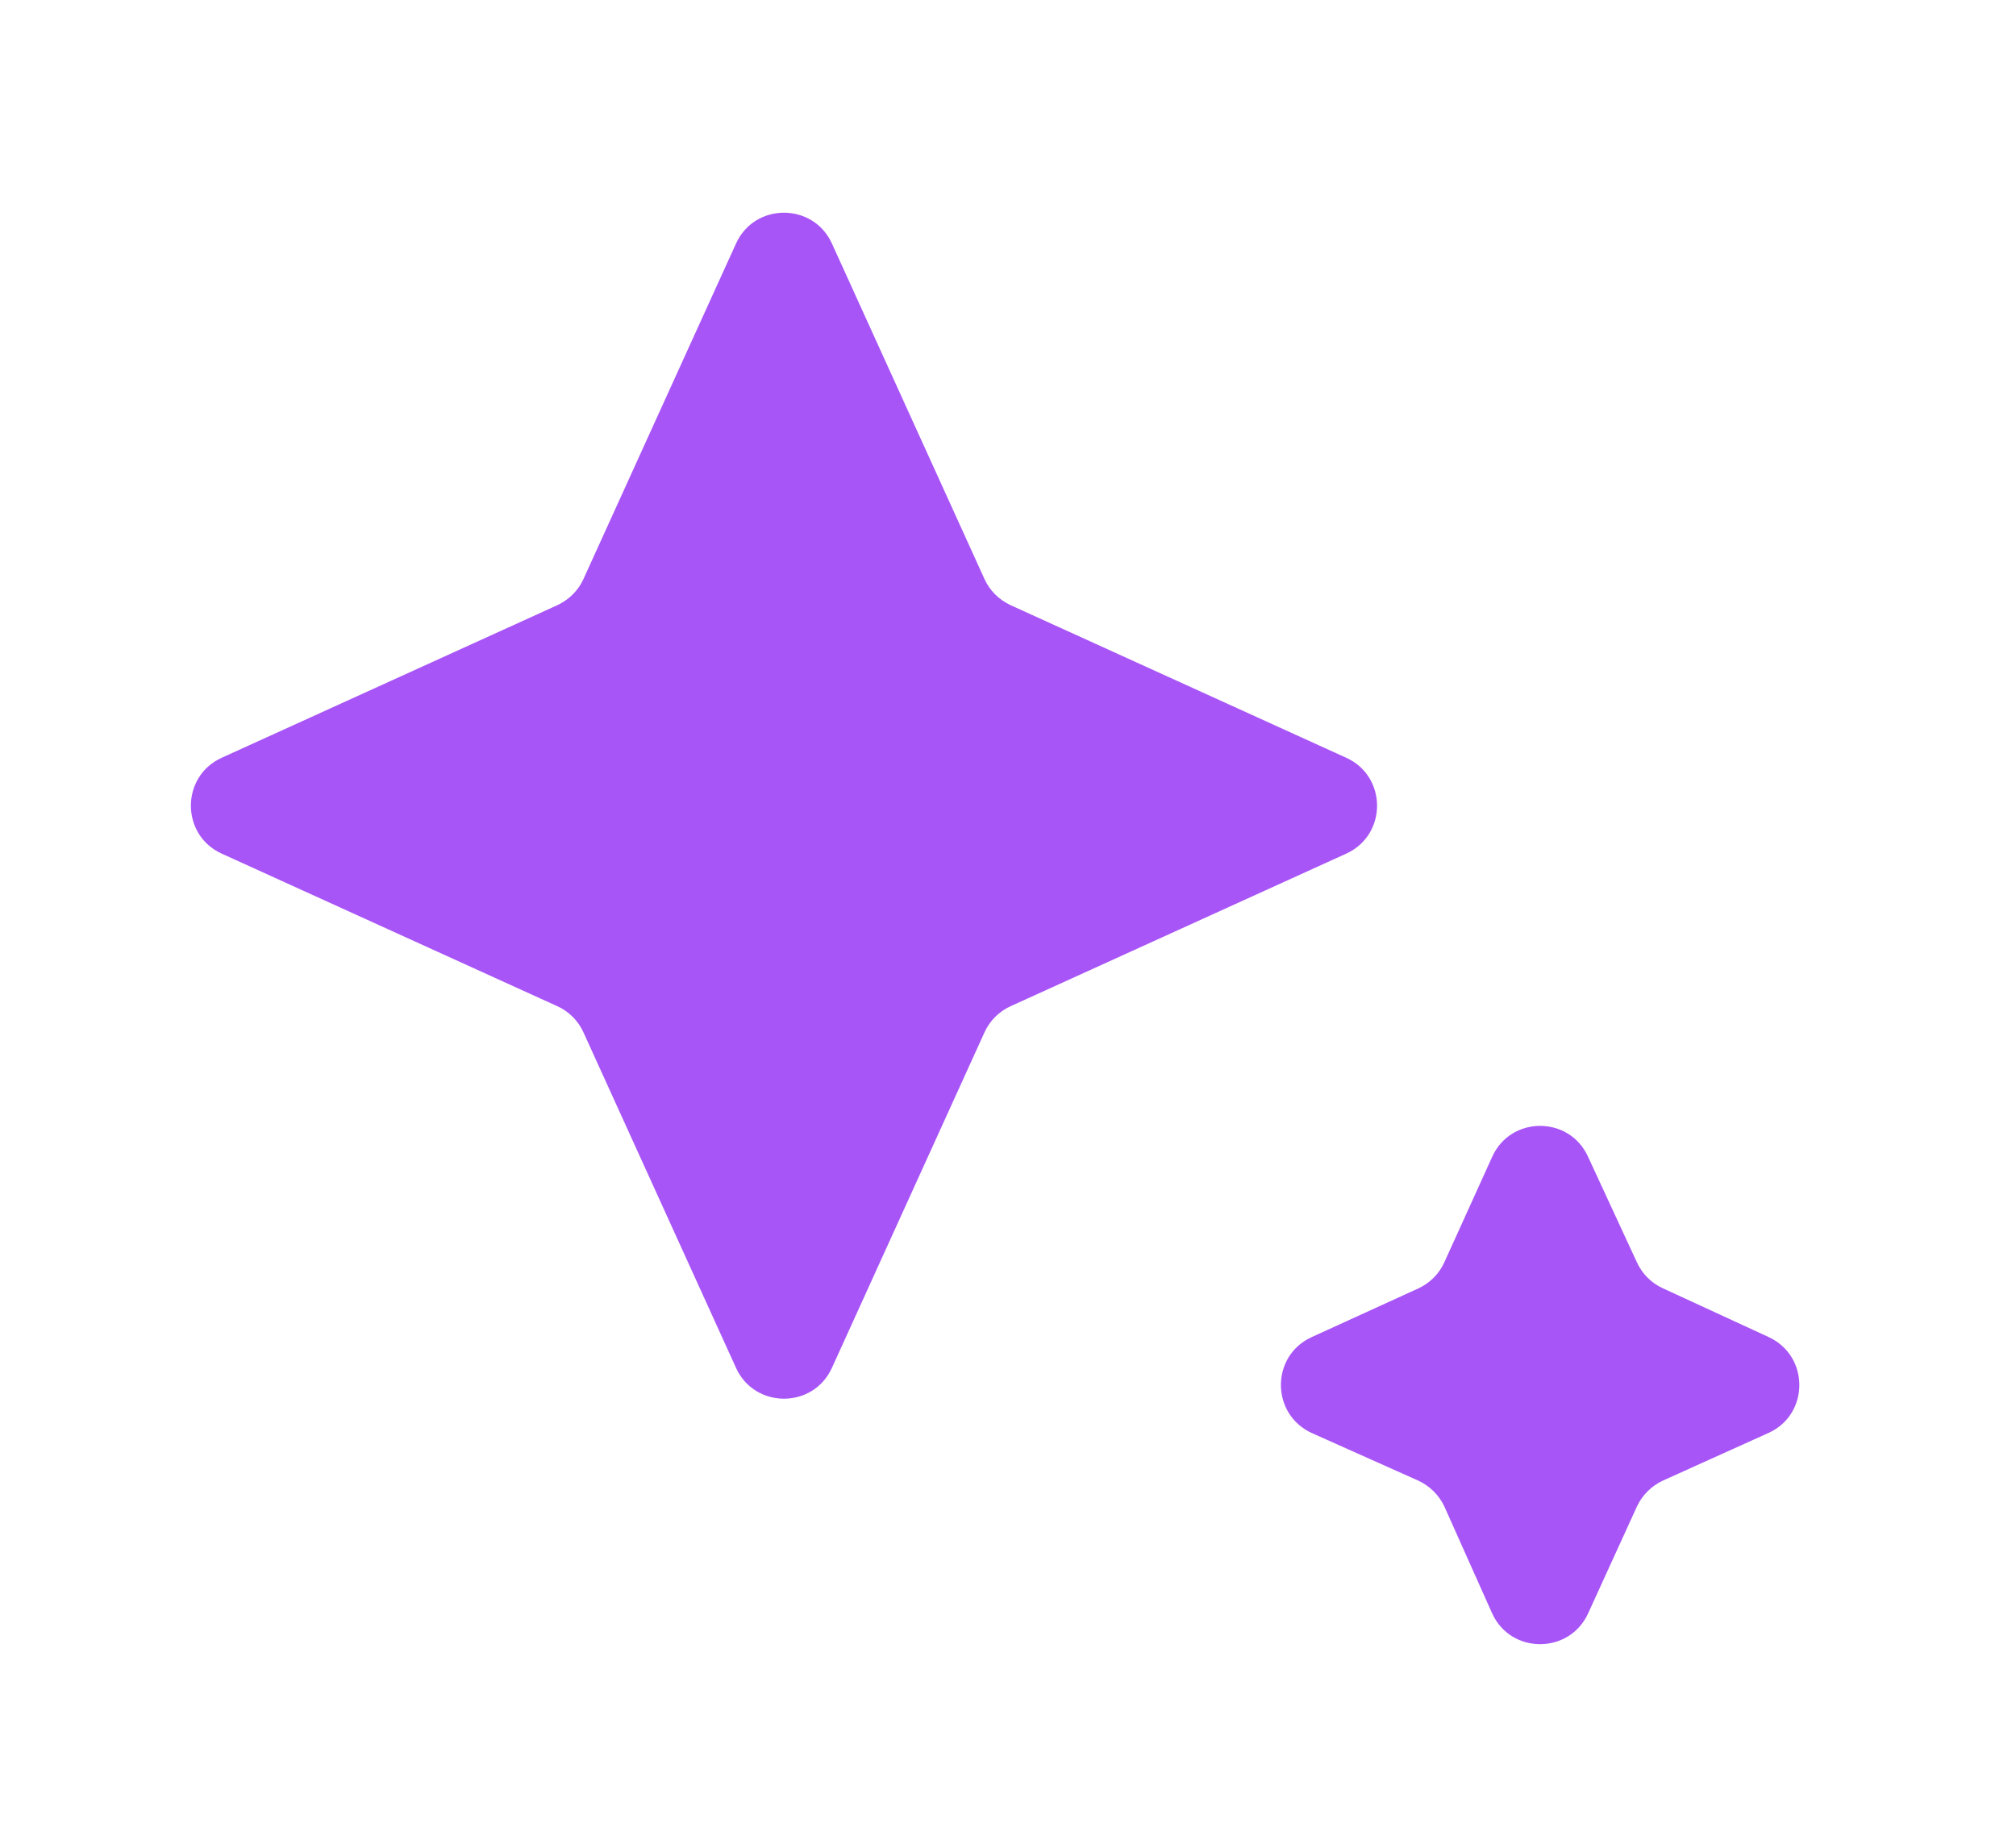 <svg width="12" height="11" viewBox="0 0 12 11" fill="none" xmlns="http://www.w3.org/2000/svg">
<path d="M4.952 8.143C4.841 8.388 4.492 8.388 4.381 8.143L3.473 6.146C3.442 6.077 3.386 6.021 3.317 5.99L1.32 5.082C1.075 4.971 1.075 4.622 1.32 4.511L3.317 3.603C3.386 3.571 3.442 3.516 3.473 3.447L4.381 1.45C4.492 1.205 4.841 1.205 4.952 1.45L5.86 3.447C5.891 3.516 5.947 3.571 6.016 3.603L8.013 4.511C8.258 4.622 8.258 4.971 8.013 5.082L6.016 5.99C5.947 6.021 5.891 6.077 5.86 6.146L4.952 8.143ZM9.453 9.605C9.341 9.85 8.991 9.849 8.881 9.603L8.599 8.972C8.567 8.902 8.511 8.846 8.441 8.814L7.81 8.532C7.564 8.421 7.562 8.072 7.808 7.96L8.443 7.67C8.512 7.638 8.567 7.583 8.598 7.513L8.882 6.887C8.992 6.642 9.34 6.641 9.452 6.885L9.744 7.516C9.775 7.583 9.829 7.638 9.897 7.669L10.528 7.96C10.772 8.073 10.771 8.421 10.526 8.531L9.899 8.814C9.83 8.846 9.775 8.901 9.743 8.97L9.453 9.605Z" fill="#A855F7"/>
</svg>

